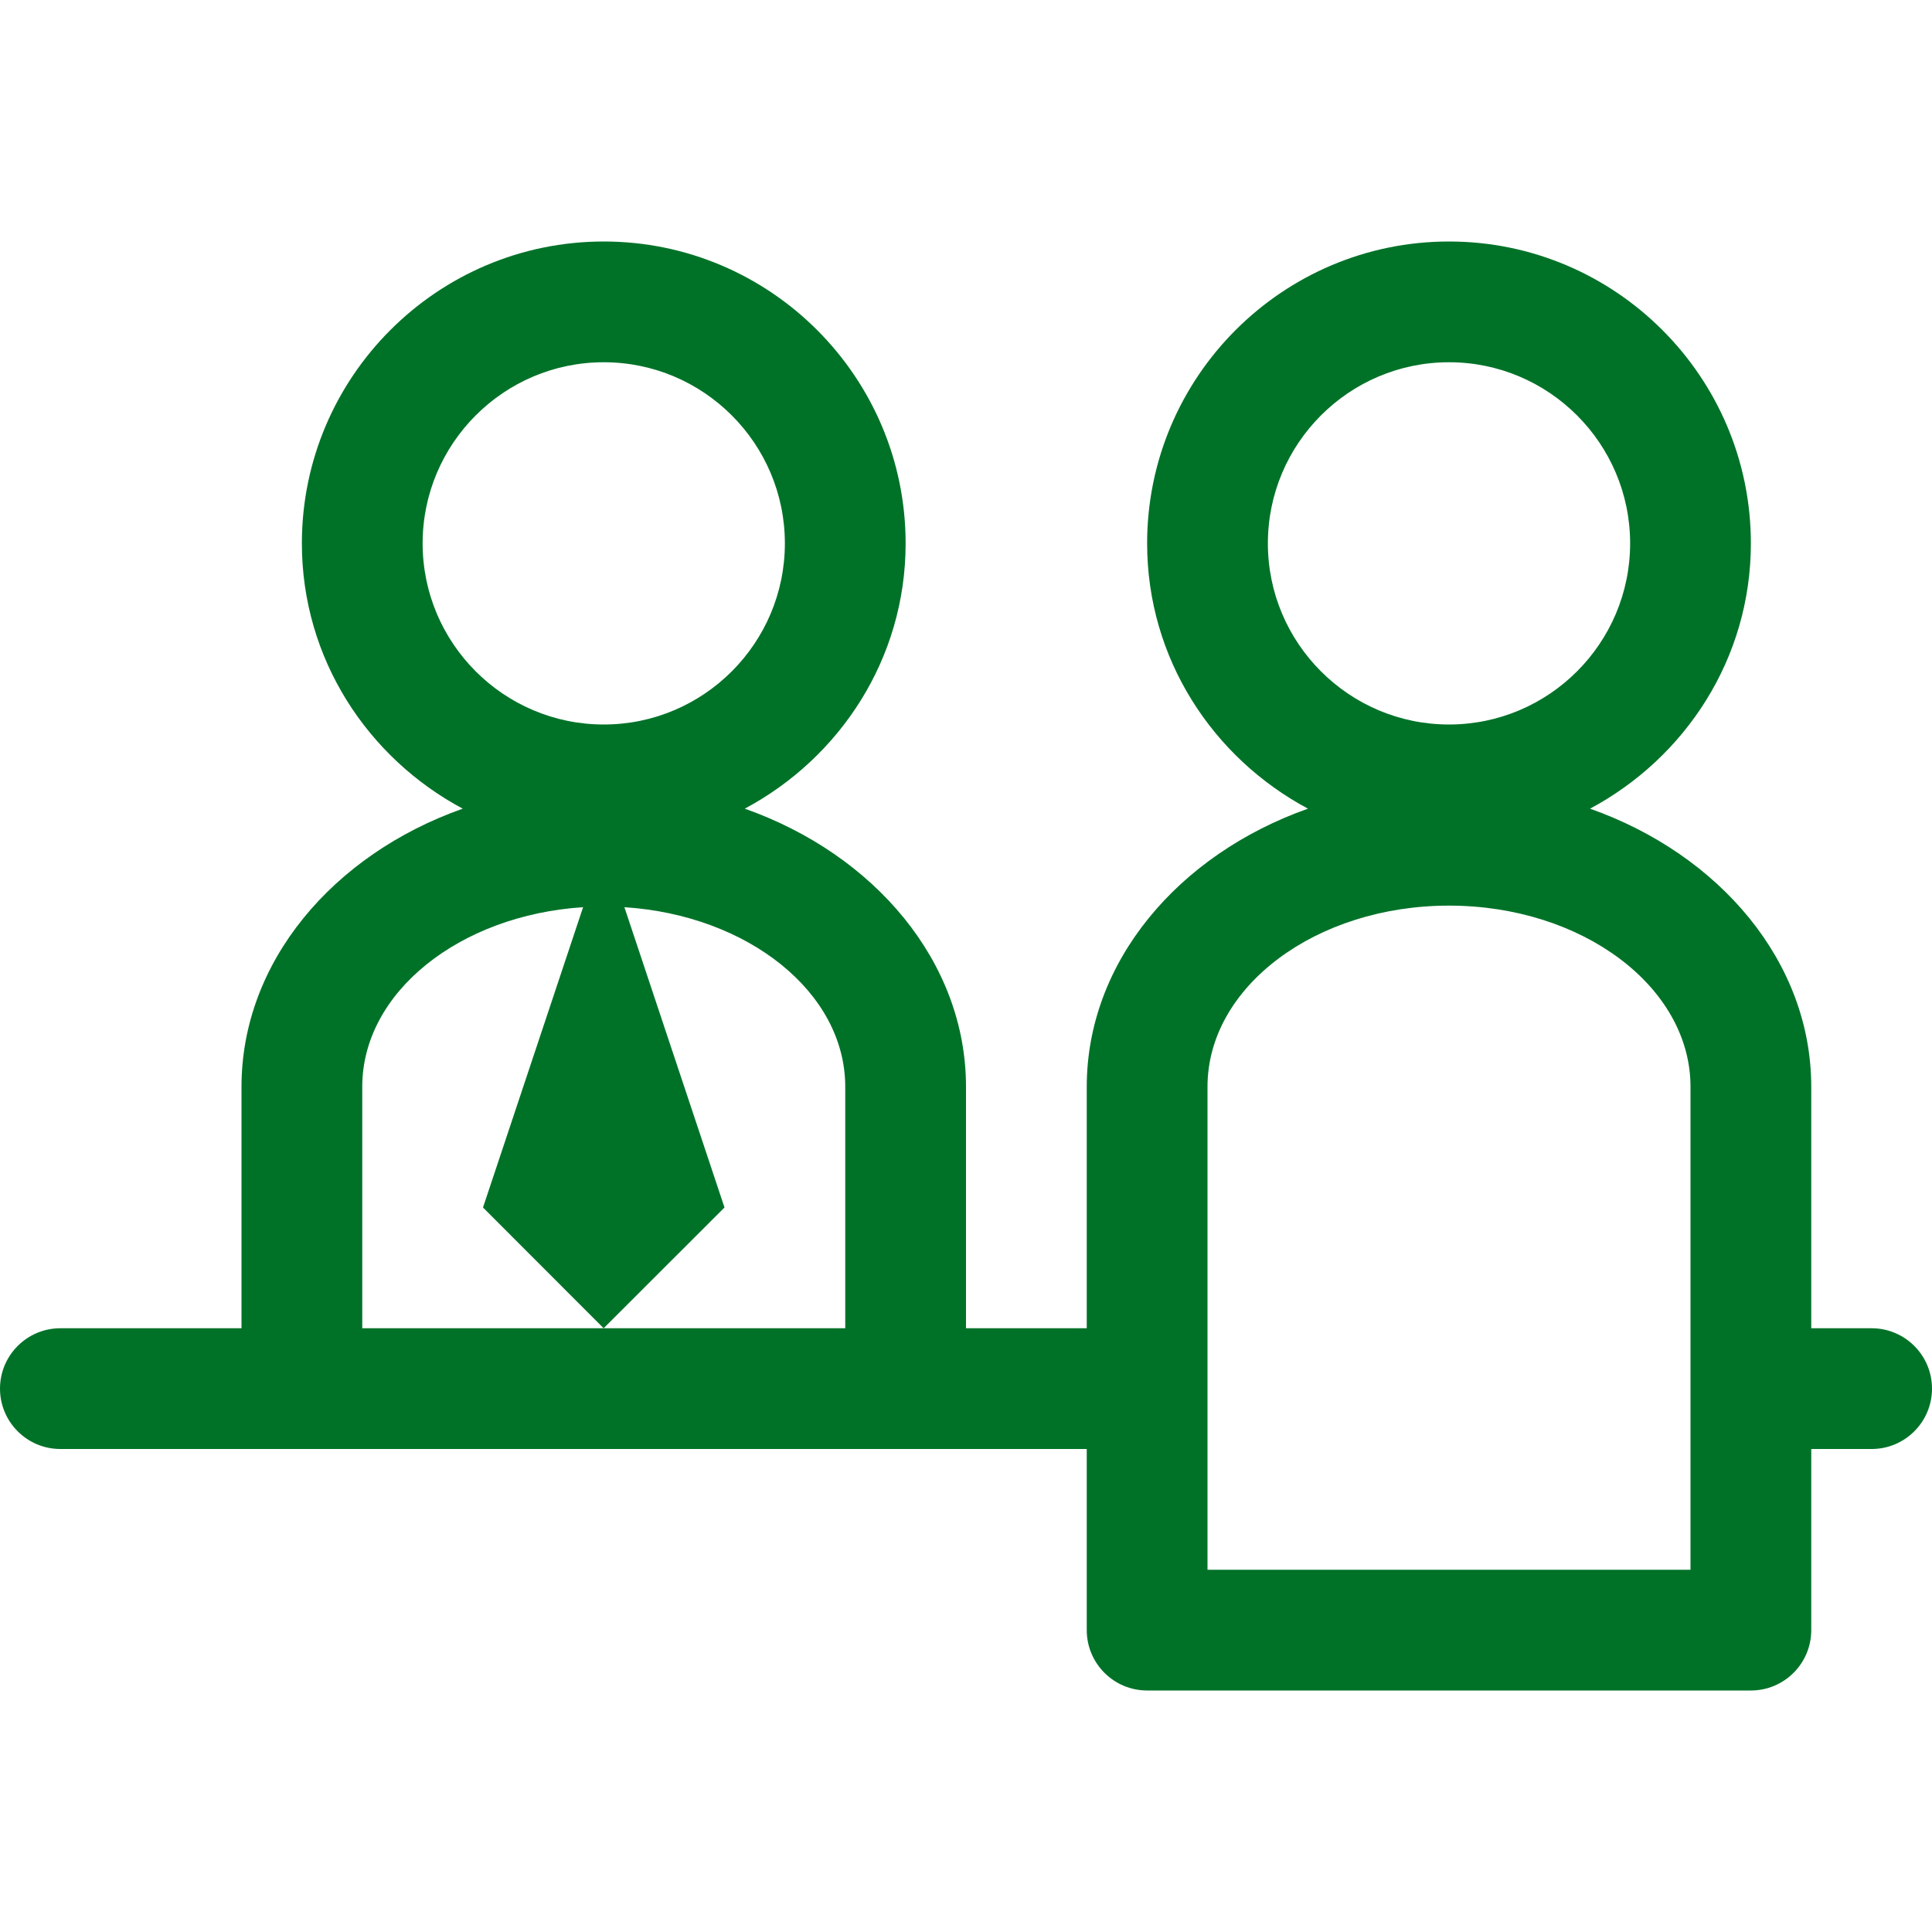 <?xml version="1.0" encoding="utf-8"?>
<!-- Generator: Adobe Illustrator 16.0.0, SVG Export Plug-In . SVG Version: 6.00 Build 0)  -->
<!DOCTYPE svg PUBLIC "-//W3C//DTD SVG 1.1 Tiny//EN" "http://www.w3.org/Graphics/SVG/1.1/DTD/svg11-tiny.dtd">
<svg version="1.1" baseProfile="tiny" id="Layer_1" xmlns="http://www.w3.org/2000/svg" xmlns:xlink="http://www.w3.org/1999/xlink"
	 x="0px" y="0px" width="16px" height="16px" viewBox="0 0 16 16" xml:space="preserve">
<path fill="#007228" d="M15.5,11H15V9c0-1.033-0.757-1.923-1.832-2.303C13.956,6.276,14.5,5.455,14.5,4.5C14.5,3.122,13.379,2,12,2
	S9.5,3.122,9.5,4.5c0,0.955,0.544,1.776,1.332,2.197C9.757,7.077,9,7.967,9,9v2H8V9c0-1.033-0.757-1.923-1.832-2.303
	C6.956,6.276,7.5,5.455,7.5,4.5C7.5,3.122,6.379,2,5,2S2.5,3.122,2.5,4.5c0,0.955,0.544,1.776,1.332,2.197C2.757,7.077,2,7.967,2,9
	v2H0.5C0.224,11,0,11.224,0,11.5S0.224,12,0.5,12h2h5H9v1.5C9,13.776,9.224,14,9.5,14h5c0.276,0,0.5-0.224,0.5-0.5V12h0.5
	c0.276,0,0.5-0.224,0.5-0.5S15.776,11,15.5,11z M5,3c0.827,0,1.5,0.673,1.5,1.5S5.827,6,5,6S3.5,5.327,3.5,4.5S4.173,3,5,3z
	 M4.999,11H3V9c0-0.783,0.807-1.421,1.829-1.487L4,10L4.999,11L6,10L5.171,7.513C6.193,7.579,7,8.217,7,9v2H4.999z M12,3
	c0.827,0,1.5,0.673,1.5,1.5S12.827,6,12,6s-1.5-0.673-1.5-1.5S11.173,3,12,3z M14,13h-4V9c0-0.827,0.896-1.5,2-1.5s2,0.673,2,1.5V13
	z"/>
</svg>
